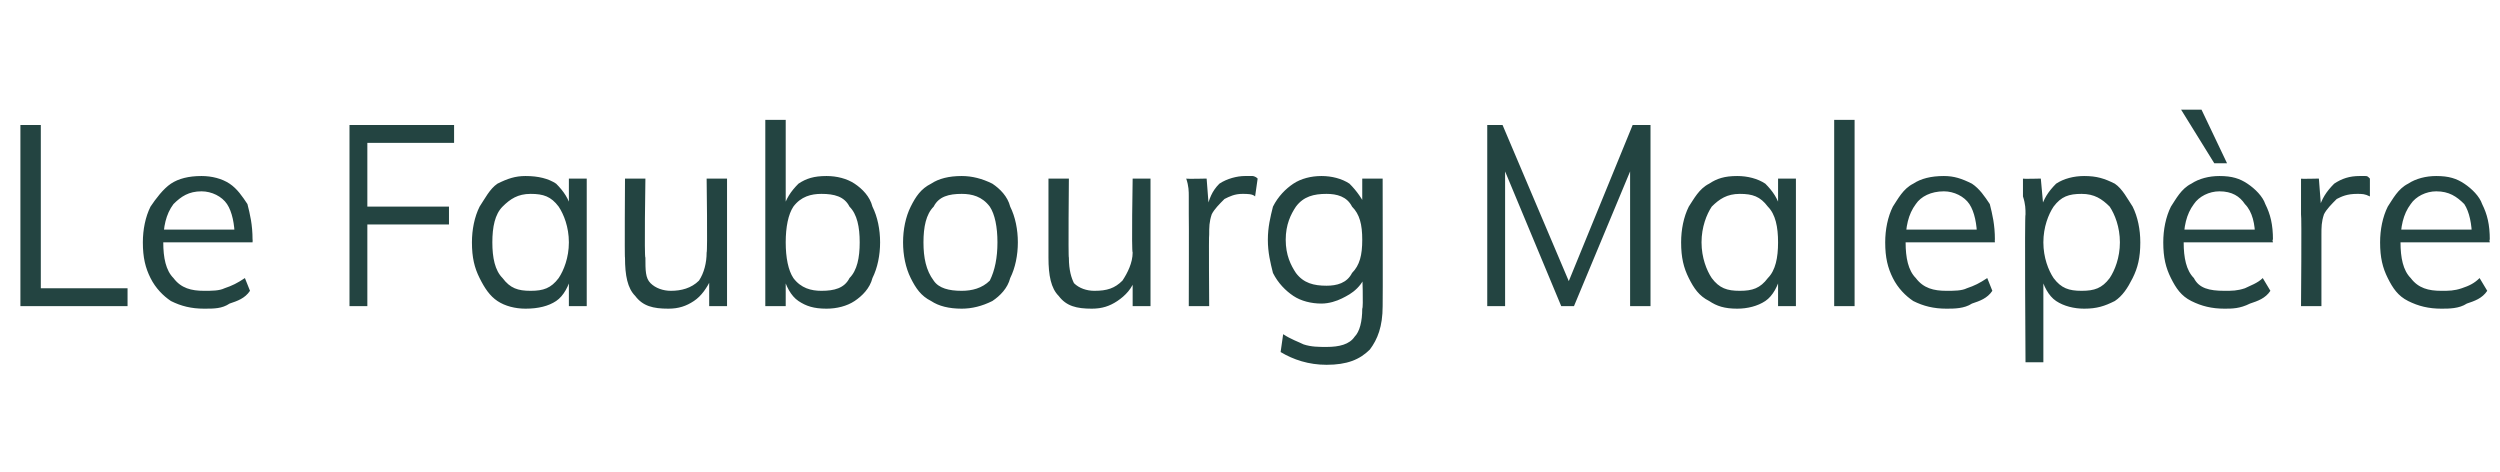<?xml version="1.0" standalone="no"?>
<!DOCTYPE svg PUBLIC "-//W3C//DTD SVG 1.1//EN" "http://www.w3.org/Graphics/SVG/1.1/DTD/svg11.dtd">
<svg xmlns="http://www.w3.org/2000/svg" version="1.1" width="98px" height="18.5px" viewBox="0 -3 98 18.5" style="top:-3px">
  <desc>Le Faubourg Malep re</desc>
  <defs/>
  <g id="Polygon68749">
    <path d="M 0.8 9 L 0.8 1.9 L 1.6 1.9 L 1.6 8.3 L 5 8.3 L 5 9 L 0.8 9 Z M 9.8 8.4 C 9.6 8.7 9.3 8.8 9 8.9 C 8.7 9.1 8.4 9.1 8 9.1 C 7.5 9.1 7.1 9 6.7 8.8 C 6.4 8.6 6.1 8.3 5.9 7.9 C 5.7 7.5 5.6 7.1 5.6 6.5 C 5.6 6 5.7 5.5 5.9 5.1 C 6.1 4.8 6.4 4.4 6.7 4.2 C 7 4 7.4 3.9 7.9 3.9 C 8.3 3.9 8.7 4 9 4.2 C 9.3 4.4 9.5 4.7 9.7 5 C 9.8 5.4 9.9 5.8 9.9 6.4 C 9.91 6.36 9.9 6.5 9.9 6.5 L 6.3 6.5 L 6.3 6 L 9.5 6 C 9.5 6 9.22 6.35 9.2 6.3 C 9.2 5.8 9.1 5.3 8.9 5 C 8.7 4.7 8.3 4.5 7.9 4.5 C 7.4 4.5 7.1 4.7 6.8 5 C 6.5 5.4 6.4 5.9 6.4 6.5 C 6.4 7.1 6.5 7.6 6.8 7.9 C 7.1 8.3 7.5 8.4 8 8.4 C 8.3 8.4 8.6 8.4 8.8 8.3 C 9.1 8.2 9.3 8.1 9.6 7.9 C 9.6 7.9 9.8 8.4 9.8 8.4 Z M 13.7 9 L 13.7 1.9 L 17.8 1.9 L 17.8 2.6 L 14.4 2.6 L 14.4 5.1 L 17.6 5.1 L 17.6 5.8 L 14.4 5.8 L 14.4 9 L 13.7 9 Z M 20.6 9.1 C 20.2 9.1 19.8 9 19.5 8.8 C 19.2 8.6 19 8.3 18.8 7.9 C 18.6 7.5 18.5 7.1 18.5 6.5 C 18.5 6 18.6 5.5 18.8 5.1 C 19 4.8 19.2 4.4 19.5 4.2 C 19.9 4 20.2 3.9 20.6 3.9 C 21.1 3.9 21.5 4 21.8 4.2 C 22.1 4.5 22.3 4.8 22.4 5.2 C 22.37 5.21 22.3 5.3 22.3 5.3 L 22.3 4 L 23 4 L 23 9 L 22.3 9 L 22.3 7.7 C 22.3 7.7 22.37 7.81 22.4 7.8 C 22.3 8.2 22.1 8.6 21.8 8.8 C 21.5 9 21.1 9.1 20.6 9.1 Z M 20.8 8.4 C 21.3 8.4 21.6 8.3 21.9 7.9 C 22.1 7.6 22.3 7.1 22.3 6.5 C 22.3 5.9 22.1 5.4 21.9 5.1 C 21.6 4.7 21.3 4.6 20.8 4.6 C 20.3 4.6 20 4.8 19.7 5.1 C 19.4 5.4 19.3 5.9 19.3 6.5 C 19.3 7.1 19.4 7.6 19.7 7.9 C 20 8.3 20.3 8.4 20.8 8.4 Z M 26.2 9.1 C 25.6 9.1 25.2 9 24.9 8.6 C 24.6 8.3 24.5 7.8 24.5 7.1 C 24.48 7.14 24.5 4 24.5 4 L 25.3 4 C 25.3 4 25.25 7.12 25.3 7.1 C 25.3 7.6 25.3 7.9 25.5 8.1 C 25.7 8.3 26 8.4 26.3 8.4 C 26.7 8.4 27.1 8.3 27.4 8 C 27.6 7.7 27.7 7.3 27.7 6.9 C 27.74 6.86 27.7 4 27.7 4 L 28.5 4 L 28.5 9 L 27.8 9 L 27.8 8 C 27.8 8 27.87 7.9 27.9 7.9 C 27.7 8.3 27.5 8.6 27.2 8.8 C 26.9 9 26.6 9.1 26.2 9.1 Z M 30 9 L 30 1.7 L 30.8 1.7 L 30.8 5.3 C 30.8 5.3 30.66 5.21 30.7 5.2 C 30.8 4.8 31 4.5 31.3 4.2 C 31.6 4 31.9 3.9 32.4 3.9 C 32.8 3.9 33.2 4 33.5 4.2 C 33.8 4.4 34.1 4.7 34.2 5.1 C 34.4 5.5 34.5 6 34.5 6.5 C 34.5 7 34.4 7.5 34.2 7.9 C 34.1 8.3 33.8 8.6 33.5 8.8 C 33.2 9 32.8 9.1 32.4 9.1 C 31.9 9.1 31.6 9 31.3 8.8 C 31 8.6 30.8 8.2 30.7 7.8 C 30.66 7.81 30.8 7.7 30.8 7.7 L 30.8 9 L 30 9 Z M 32.2 8.4 C 32.7 8.4 33.1 8.3 33.3 7.9 C 33.6 7.6 33.7 7.1 33.7 6.5 C 33.7 5.9 33.6 5.4 33.3 5.1 C 33.1 4.7 32.7 4.6 32.2 4.6 C 31.8 4.6 31.4 4.7 31.1 5.1 C 30.9 5.4 30.8 5.9 30.8 6.5 C 30.8 7.1 30.9 7.6 31.1 7.9 C 31.4 8.3 31.8 8.4 32.2 8.4 Z M 37.7 9.1 C 37.2 9.1 36.8 9 36.5 8.8 C 36.1 8.6 35.9 8.3 35.7 7.9 C 35.5 7.5 35.4 7 35.4 6.5 C 35.4 6 35.5 5.5 35.7 5.1 C 35.9 4.7 36.1 4.4 36.5 4.2 C 36.8 4 37.2 3.9 37.7 3.9 C 38.1 3.9 38.5 4 38.9 4.2 C 39.2 4.4 39.5 4.7 39.6 5.1 C 39.8 5.5 39.9 6 39.9 6.5 C 39.9 7 39.8 7.5 39.6 7.9 C 39.5 8.3 39.2 8.6 38.9 8.8 C 38.5 9 38.1 9.1 37.7 9.1 Z M 37.7 8.4 C 38.1 8.4 38.5 8.3 38.8 8 C 39 7.6 39.1 7.1 39.1 6.5 C 39.1 5.9 39 5.4 38.8 5.1 C 38.5 4.7 38.1 4.6 37.7 4.6 C 37.2 4.6 36.8 4.7 36.6 5.1 C 36.3 5.4 36.2 5.9 36.2 6.5 C 36.2 7.1 36.3 7.6 36.6 8 C 36.8 8.3 37.2 8.4 37.7 8.4 Z M 42.8 9.1 C 42.2 9.1 41.8 9 41.5 8.6 C 41.2 8.3 41.1 7.8 41.1 7.1 C 41.1 7.14 41.1 4 41.1 4 L 41.9 4 C 41.9 4 41.87 7.12 41.9 7.1 C 41.9 7.6 42 7.9 42.1 8.1 C 42.3 8.3 42.6 8.4 42.9 8.4 C 43.4 8.4 43.7 8.3 44 8 C 44.2 7.7 44.4 7.3 44.4 6.9 C 44.35 6.86 44.4 4 44.4 4 L 45.1 4 L 45.1 9 L 44.4 9 L 44.4 8 C 44.4 8 44.49 7.9 44.5 7.9 C 44.4 8.3 44.1 8.6 43.8 8.8 C 43.5 9 43.2 9.1 42.8 9.1 Z M 46.6 9 C 46.6 9 46.61 5.43 46.6 5.4 C 46.6 5.2 46.6 5 46.6 4.7 C 46.6 4.5 46.6 4.3 46.5 4 C 46.53 4.02 47.3 4 47.3 4 L 47.4 5.3 C 47.4 5.3 47.26 5.23 47.3 5.2 C 47.4 4.8 47.5 4.5 47.8 4.2 C 48.1 4 48.5 3.9 48.8 3.9 C 48.9 3.9 49 3.9 49.1 3.9 C 49.1 3.9 49.2 3.9 49.3 4 C 49.3 4 49.2 4.7 49.2 4.7 C 49.1 4.6 48.9 4.6 48.7 4.6 C 48.4 4.6 48.2 4.7 48 4.8 C 47.8 5 47.6 5.2 47.5 5.4 C 47.4 5.7 47.4 5.9 47.4 6.2 C 47.38 6.18 47.4 9 47.4 9 L 46.6 9 Z M 52 11.3 C 51.3 11.3 50.7 11.1 50.2 10.8 C 50.2 10.8 50.3 10.1 50.3 10.1 C 50.6 10.3 50.9 10.4 51.1 10.5 C 51.4 10.6 51.7 10.6 52 10.6 C 52.5 10.6 52.9 10.5 53.1 10.2 C 53.3 10 53.4 9.6 53.4 9.1 C 53.45 9.08 53.4 7.7 53.4 7.7 C 53.4 7.7 53.55 7.59 53.6 7.6 C 53.5 7.9 53.4 8.1 53.2 8.3 C 53 8.5 52.8 8.6 52.6 8.7 C 52.4 8.8 52.1 8.9 51.8 8.9 C 51.4 8.9 51 8.8 50.7 8.6 C 50.4 8.4 50.1 8.1 49.9 7.7 C 49.8 7.3 49.7 6.9 49.7 6.4 C 49.7 5.9 49.8 5.5 49.9 5.1 C 50.1 4.7 50.4 4.4 50.7 4.2 C 51 4 51.4 3.9 51.8 3.9 C 52.2 3.9 52.6 4 52.9 4.2 C 53.2 4.5 53.4 4.8 53.6 5.2 C 53.55 5.21 53.4 5.1 53.4 5.1 L 53.4 4 L 54.2 4 C 54.2 4 54.21 9.01 54.2 9 C 54.2 9.8 54 10.3 53.7 10.7 C 53.3 11.1 52.8 11.3 52 11.3 Z M 52 8.2 C 52.4 8.2 52.8 8.1 53 7.7 C 53.3 7.4 53.4 7 53.4 6.4 C 53.4 5.8 53.3 5.4 53 5.1 C 52.8 4.7 52.4 4.6 52 4.6 C 51.5 4.6 51.1 4.7 50.8 5.1 C 50.6 5.4 50.4 5.8 50.4 6.4 C 50.4 7 50.6 7.4 50.8 7.7 C 51.1 8.1 51.5 8.2 52 8.2 Z M 58.3 9 L 58.3 1.9 L 58.9 1.9 L 61.7 8.5 L 61.3 8.5 L 64 1.9 L 64.7 1.9 L 64.7 9 L 63.9 9 L 63.9 3 L 64.2 3 L 61.7 9 L 61.2 9 L 58.7 3 L 59 3 L 59 9 L 58.3 9 Z M 68.1 9.1 C 67.6 9.1 67.3 9 67 8.8 C 66.6 8.6 66.4 8.3 66.2 7.9 C 66 7.5 65.9 7.1 65.9 6.5 C 65.9 6 66 5.5 66.2 5.1 C 66.4 4.8 66.6 4.4 67 4.2 C 67.3 4 67.6 3.9 68.1 3.9 C 68.5 3.9 68.9 4 69.2 4.2 C 69.5 4.5 69.7 4.8 69.8 5.2 C 69.8 5.21 69.7 5.3 69.7 5.3 L 69.7 4 L 70.4 4 L 70.4 9 L 69.7 9 L 69.7 7.7 C 69.7 7.7 69.8 7.81 69.8 7.8 C 69.7 8.2 69.5 8.6 69.2 8.8 C 68.9 9 68.5 9.1 68.1 9.1 Z M 68.2 8.4 C 68.7 8.4 69 8.3 69.3 7.9 C 69.6 7.6 69.7 7.1 69.7 6.5 C 69.7 5.9 69.6 5.4 69.3 5.1 C 69 4.7 68.7 4.6 68.2 4.6 C 67.7 4.6 67.4 4.8 67.1 5.1 C 66.9 5.4 66.7 5.9 66.7 6.5 C 66.7 7.1 66.9 7.6 67.1 7.9 C 67.4 8.3 67.7 8.4 68.2 8.4 Z M 71.9 9 L 71.9 1.7 L 72.7 1.7 L 72.7 9 L 71.9 9 Z M 78.1 8.4 C 77.9 8.7 77.6 8.8 77.3 8.9 C 77 9.1 76.6 9.1 76.3 9.1 C 75.8 9.1 75.4 9 75 8.8 C 74.7 8.6 74.4 8.3 74.2 7.9 C 74 7.5 73.9 7.1 73.9 6.5 C 73.9 6 74 5.5 74.2 5.1 C 74.4 4.8 74.6 4.4 75 4.2 C 75.3 4 75.7 3.9 76.2 3.9 C 76.6 3.9 76.9 4 77.3 4.2 C 77.6 4.4 77.8 4.7 78 5 C 78.1 5.4 78.2 5.8 78.2 6.4 C 78.19 6.36 78.2 6.5 78.2 6.5 L 74.6 6.5 L 74.6 6 L 77.8 6 C 77.8 6 77.51 6.35 77.5 6.3 C 77.5 5.8 77.4 5.3 77.2 5 C 77 4.7 76.6 4.5 76.2 4.5 C 75.7 4.5 75.3 4.7 75.1 5 C 74.8 5.4 74.7 5.9 74.7 6.5 C 74.7 7.1 74.8 7.6 75.1 7.9 C 75.4 8.3 75.8 8.4 76.3 8.4 C 76.6 8.4 76.9 8.4 77.1 8.3 C 77.4 8.2 77.6 8.1 77.9 7.9 C 77.9 7.9 78.1 8.4 78.1 8.4 Z M 79.4 11.2 C 79.4 11.2 79.36 5.43 79.4 5.4 C 79.4 5.2 79.4 5 79.3 4.7 C 79.3 4.5 79.3 4.3 79.3 4 C 79.29 4.02 80 4 80 4 L 80.1 5.1 C 80.1 5.1 80.03 5.21 80 5.2 C 80.1 4.8 80.3 4.5 80.6 4.2 C 80.9 4 81.3 3.9 81.7 3.9 C 82.2 3.9 82.5 4 82.9 4.2 C 83.2 4.4 83.4 4.8 83.6 5.1 C 83.8 5.5 83.9 6 83.9 6.5 C 83.9 7.1 83.8 7.5 83.6 7.9 C 83.4 8.3 83.2 8.6 82.9 8.8 C 82.5 9 82.2 9.1 81.7 9.1 C 81.3 9.1 80.9 9 80.6 8.8 C 80.3 8.6 80.1 8.2 80 7.8 C 80.03 7.81 80.1 7.7 80.1 7.7 L 80.1 11.2 L 79.4 11.2 Z M 81.6 8.4 C 82.1 8.4 82.4 8.3 82.7 7.9 C 82.9 7.6 83.1 7.1 83.1 6.5 C 83.1 5.9 82.9 5.4 82.7 5.1 C 82.4 4.8 82.1 4.6 81.6 4.6 C 81.1 4.6 80.8 4.7 80.5 5.1 C 80.3 5.4 80.1 5.9 80.1 6.5 C 80.1 7.1 80.3 7.6 80.5 7.9 C 80.8 8.3 81.1 8.4 81.6 8.4 Z M 89 8.4 C 88.8 8.7 88.5 8.8 88.2 8.9 C 87.8 9.1 87.5 9.1 87.2 9.1 C 86.7 9.1 86.3 9 85.9 8.8 C 85.5 8.6 85.3 8.3 85.1 7.9 C 84.9 7.5 84.8 7.1 84.8 6.5 C 84.8 6 84.9 5.5 85.1 5.1 C 85.3 4.8 85.5 4.4 85.9 4.2 C 86.2 4 86.6 3.9 87 3.9 C 87.5 3.9 87.8 4 88.1 4.2 C 88.4 4.4 88.7 4.7 88.8 5 C 89 5.4 89.1 5.8 89.1 6.4 C 89.06 6.36 89.1 6.5 89.1 6.5 L 85.5 6.5 L 85.5 6 L 88.6 6 C 88.6 6 88.38 6.35 88.4 6.3 C 88.4 5.8 88.3 5.3 88 5 C 87.8 4.7 87.5 4.5 87 4.5 C 86.6 4.5 86.2 4.7 86 5 C 85.7 5.4 85.6 5.9 85.6 6.5 C 85.6 7.1 85.7 7.6 86 7.9 C 86.2 8.3 86.6 8.4 87.2 8.4 C 87.5 8.4 87.7 8.4 88 8.3 C 88.2 8.2 88.5 8.1 88.7 7.9 C 88.7 7.9 89 8.4 89 8.4 Z M 86.8 3.4 L 85.5 1.3 L 86.3 1.3 L 87.3 3.4 L 86.8 3.4 Z M 90.2 9 C 90.2 9 90.23 5.43 90.2 5.4 C 90.2 5.2 90.2 5 90.2 4.7 C 90.2 4.5 90.2 4.3 90.2 4 C 90.15 4.02 90.9 4 90.9 4 L 91 5.3 C 91 5.3 90.89 5.23 90.9 5.2 C 91 4.8 91.2 4.5 91.5 4.2 C 91.8 4 92.1 3.9 92.5 3.9 C 92.5 3.9 92.6 3.9 92.7 3.9 C 92.8 3.9 92.8 3.9 92.9 4 C 92.9 4 92.9 4.7 92.9 4.7 C 92.7 4.6 92.6 4.6 92.4 4.6 C 92 4.6 91.8 4.7 91.6 4.8 C 91.4 5 91.2 5.2 91.1 5.4 C 91 5.7 91 5.9 91 6.2 C 91 6.18 91 9 91 9 L 90.2 9 Z M 97.5 8.4 C 97.3 8.7 97 8.8 96.7 8.9 C 96.4 9.1 96 9.1 95.7 9.1 C 95.2 9.1 94.8 9 94.4 8.8 C 94 8.6 93.8 8.3 93.6 7.9 C 93.4 7.5 93.3 7.1 93.3 6.5 C 93.3 6 93.4 5.5 93.6 5.1 C 93.8 4.8 94 4.4 94.4 4.2 C 94.7 4 95.1 3.9 95.5 3.9 C 96 3.9 96.3 4 96.6 4.2 C 96.9 4.4 97.2 4.7 97.3 5 C 97.5 5.4 97.6 5.8 97.6 6.4 C 97.57 6.36 97.6 6.5 97.6 6.5 L 94 6.5 L 94 6 L 97.1 6 C 97.1 6 96.89 6.35 96.9 6.3 C 96.9 5.8 96.8 5.3 96.6 5 C 96.3 4.7 96 4.5 95.5 4.5 C 95.1 4.5 94.7 4.7 94.5 5 C 94.2 5.4 94.1 5.9 94.1 6.5 C 94.1 7.1 94.2 7.6 94.5 7.9 C 94.8 8.3 95.2 8.4 95.7 8.4 C 96 8.4 96.2 8.4 96.5 8.3 C 96.8 8.2 97 8.1 97.2 7.9 C 97.2 7.9 97.5 8.4 97.5 8.4 Z " stroke="none" fill="#234441"/>
  </g>
</svg>
